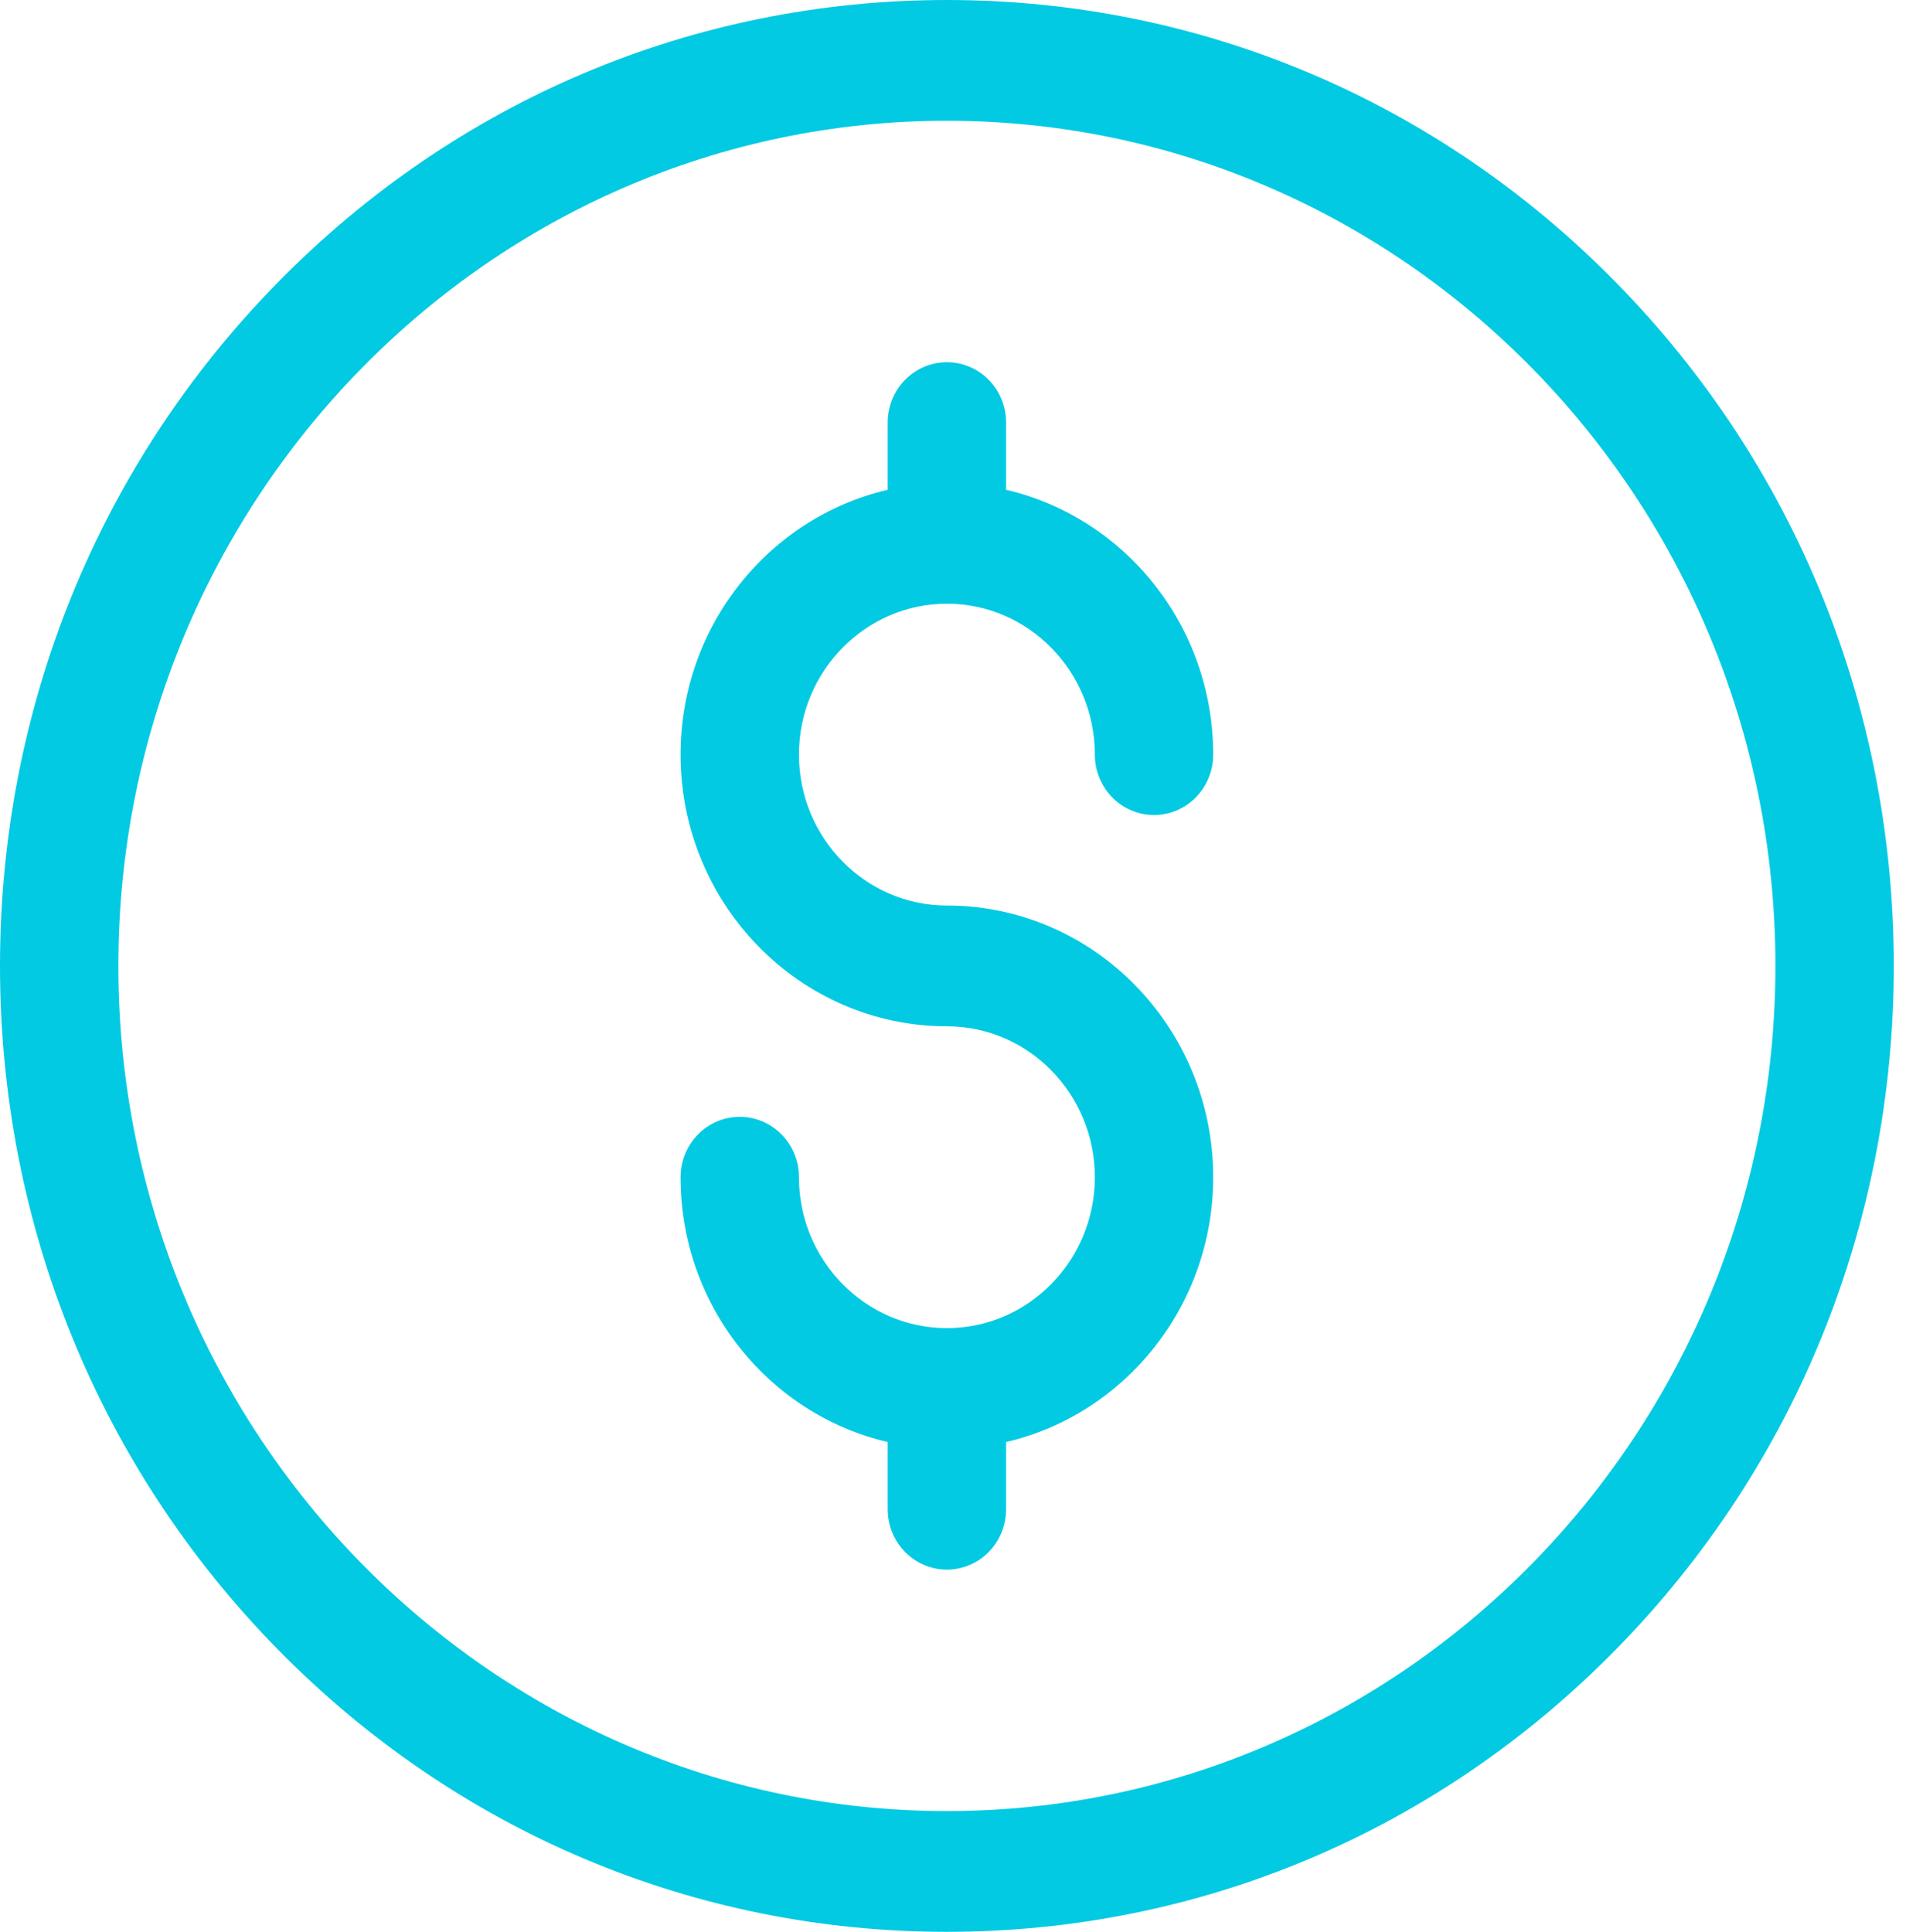 <svg width="74" height="75" viewBox="0 0 74 75" fill="none" xmlns="http://www.w3.org/2000/svg">
<path d="M36.763 75C26.943 75 17.711 71.099 10.768 64.017C3.824 56.934 0 47.517 0 37.5C0 27.483 3.824 18.066 10.768 10.983C17.711 3.9 26.943 0 36.763 0C46.583 0 55.815 3.901 62.758 10.983C69.702 18.066 73.526 27.483 73.526 37.5C73.526 47.517 69.702 56.934 62.758 64.017C55.815 71.1 46.583 75 36.763 75ZM36.763 4.688C19.026 4.688 4.595 19.407 4.595 37.5C4.595 55.593 19.026 70.312 36.763 70.312C54.5 70.312 68.93 55.593 68.93 37.5C68.93 19.407 54.5 4.688 36.763 4.688Z" fill="#02CAE3"/>
<path d="M36.763 35.156C33.596 35.156 31.019 32.528 31.019 29.297C31.019 26.066 33.596 23.438 36.763 23.438C39.93 23.438 42.507 26.066 42.507 29.297C42.507 30.591 43.536 31.641 44.805 31.641C46.074 31.641 47.102 30.591 47.102 29.297C47.102 24.287 43.659 20.085 39.061 19.016V16.406C39.061 15.112 38.032 14.062 36.763 14.062C35.494 14.062 34.465 15.112 34.465 16.406V19.016C29.867 20.085 26.423 24.287 26.423 29.297C26.423 35.112 31.062 39.844 36.763 39.844C39.93 39.844 42.507 42.472 42.507 45.703C42.507 48.934 39.93 51.562 36.763 51.562C33.596 51.562 31.019 48.934 31.019 45.703C31.019 44.409 29.99 43.359 28.721 43.359C27.452 43.359 26.423 44.409 26.423 45.703C26.423 50.713 29.867 54.915 34.465 55.984V58.594C34.465 59.888 35.494 60.938 36.763 60.938C38.032 60.938 39.061 59.888 39.061 58.594V55.984C43.659 54.915 47.102 50.713 47.102 45.703C47.102 39.888 42.464 35.156 36.763 35.156Z" fill="#02CAE3"/>
</svg>
